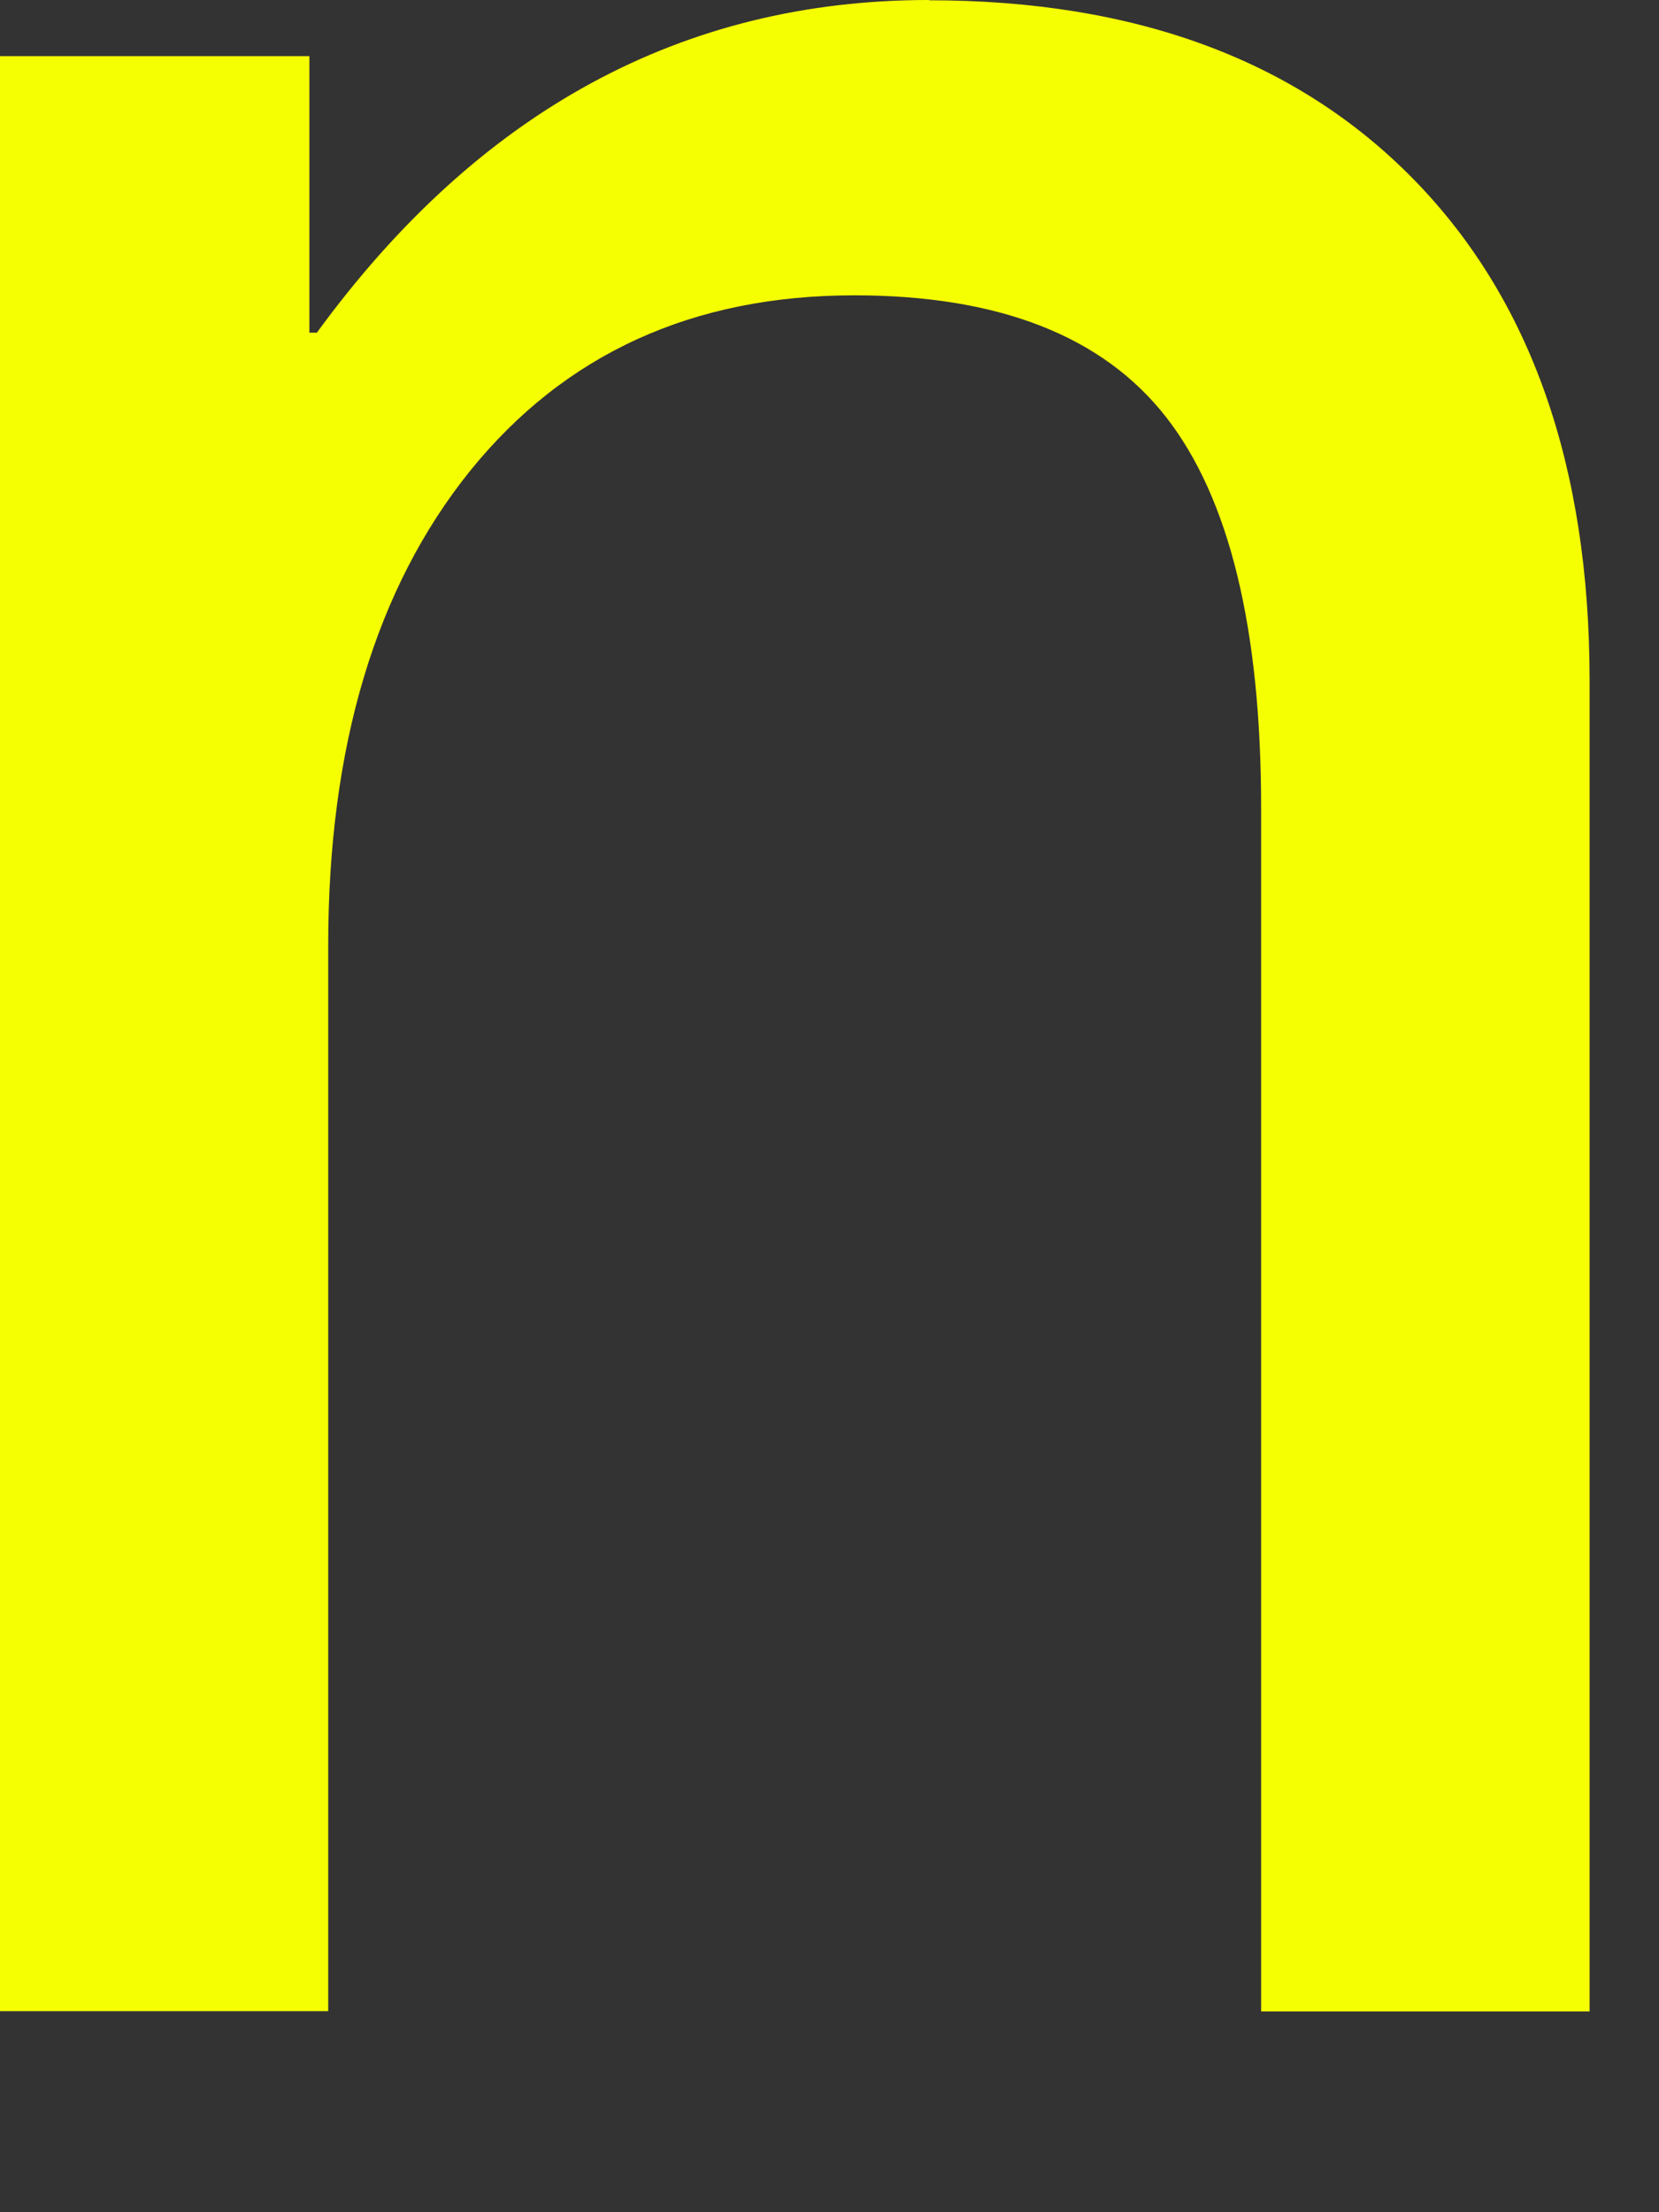<?xml version="1.0" encoding="utf-8"?>
<svg xmlns="http://www.w3.org/2000/svg" fill="none" height="100%" overflow="visible" preserveAspectRatio="none" style="display: block;" viewBox="0 0 6 8" width="100%">
<rect x="0" y="0" width="6" height="8" fill="#333333" stroke="none"/>
<path d="M3.359 0C2.469 0 1.731 0.401 1.146 1.203H1.119V0.203H0V7.273H1.187V3.42C1.187 2.699 1.359 2.127 1.7 1.703C2.042 1.28 2.505 1.068 3.09 1.068C3.612 1.068 3.988 1.215 4.217 1.508C4.446 1.801 4.561 2.272 4.561 2.921V7.274H5.749V2.462C5.749 1.687 5.537 1.083 5.114 0.65C4.692 0.218 4.107 0.001 3.361 0.001L3.359 0Z" fill="#F5FF02" id="Vector"/>
</svg>